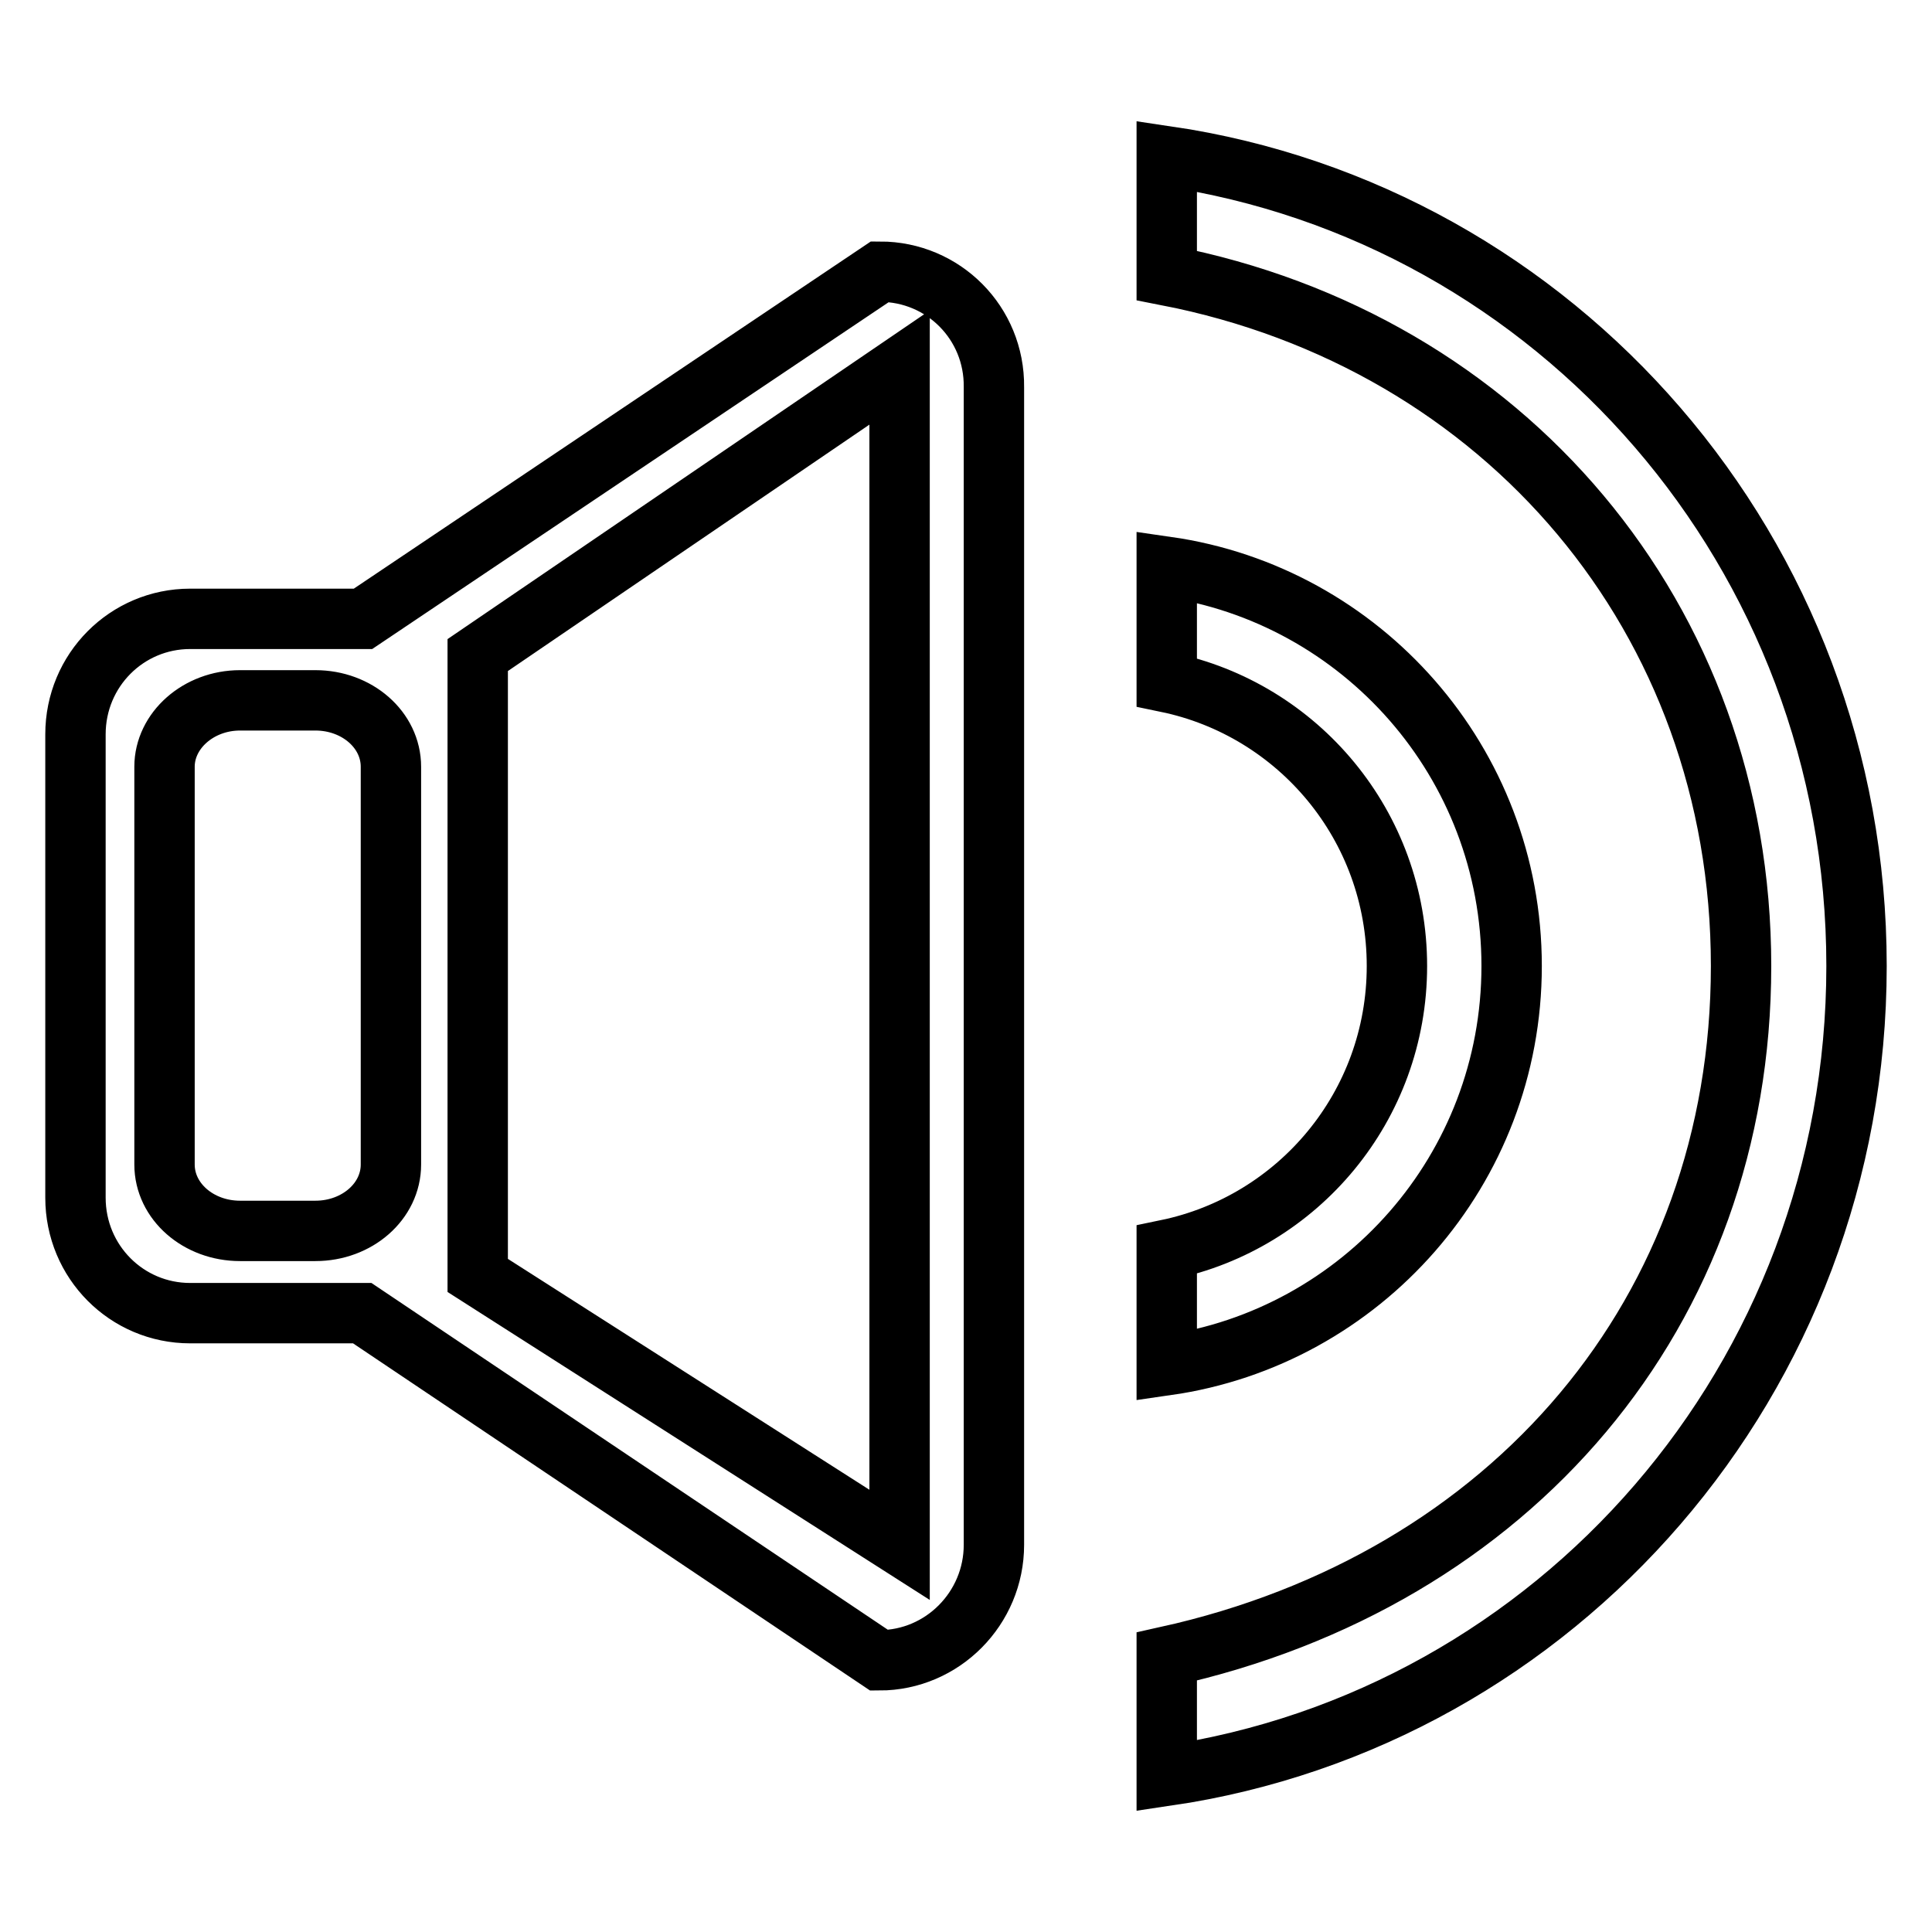 <?xml version="1.0" encoding="utf-8"?>
<!-- Svg Vector Icons : http://www.onlinewebfonts.com/icon -->
<!DOCTYPE svg PUBLIC "-//W3C//DTD SVG 1.1//EN" "http://www.w3.org/Graphics/SVG/1.1/DTD/svg11.dtd">
<svg version="1.1" xmlns="http://www.w3.org/2000/svg" xmlns:xlink="http://www.w3.org/1999/xlink" x="0px" y="0px" viewBox="0 0 256 256" enable-background="new 0 0 256 256" xml:space="preserve">
<g> <path stroke-width="8" fill-opacity="0" stroke="#000000"  d="M200.3,128c0-27-19.9-49.2-45.7-52.9v15.3c17.4,3.6,30.5,19,30.5,37.6c0,18.6-13.1,34-30.5,37.6v15.3 C180.4,177.2,200.3,155,200.3,128z M154.6,20.7v15.8c44.7,8.7,76.1,45.4,76.1,91.5c0,45.9-30.5,81.4-76.1,91.5v15.8 c51.6-7.6,91.4-52.5,91.4-107.3C246,73.2,206.2,28.3,154.6,20.7z M116.6,36L48.1,82H25.2C16.8,82,10,88.8,10,97.3v61.4 c0,8.5,6.8,15.3,15.2,15.3h22.8l68.5,46c8.4,0,15.2-6.9,15.2-15.3V51.3C131.8,42.8,125,36,116.6,36z M51.8,154.3 c0,4.9-4.5,8.8-10,8.8h-10c-5.5,0-10-3.9-10-8.8v-52.7c0-4.8,4.5-8.8,10-8.8h10c5.5,0,10,3.9,10,8.8V154.3z M119.2,204.7L63.3,169 V86.8l55.9-38.1L119.2,204.7L119.2,204.7z"/></g>
</svg>